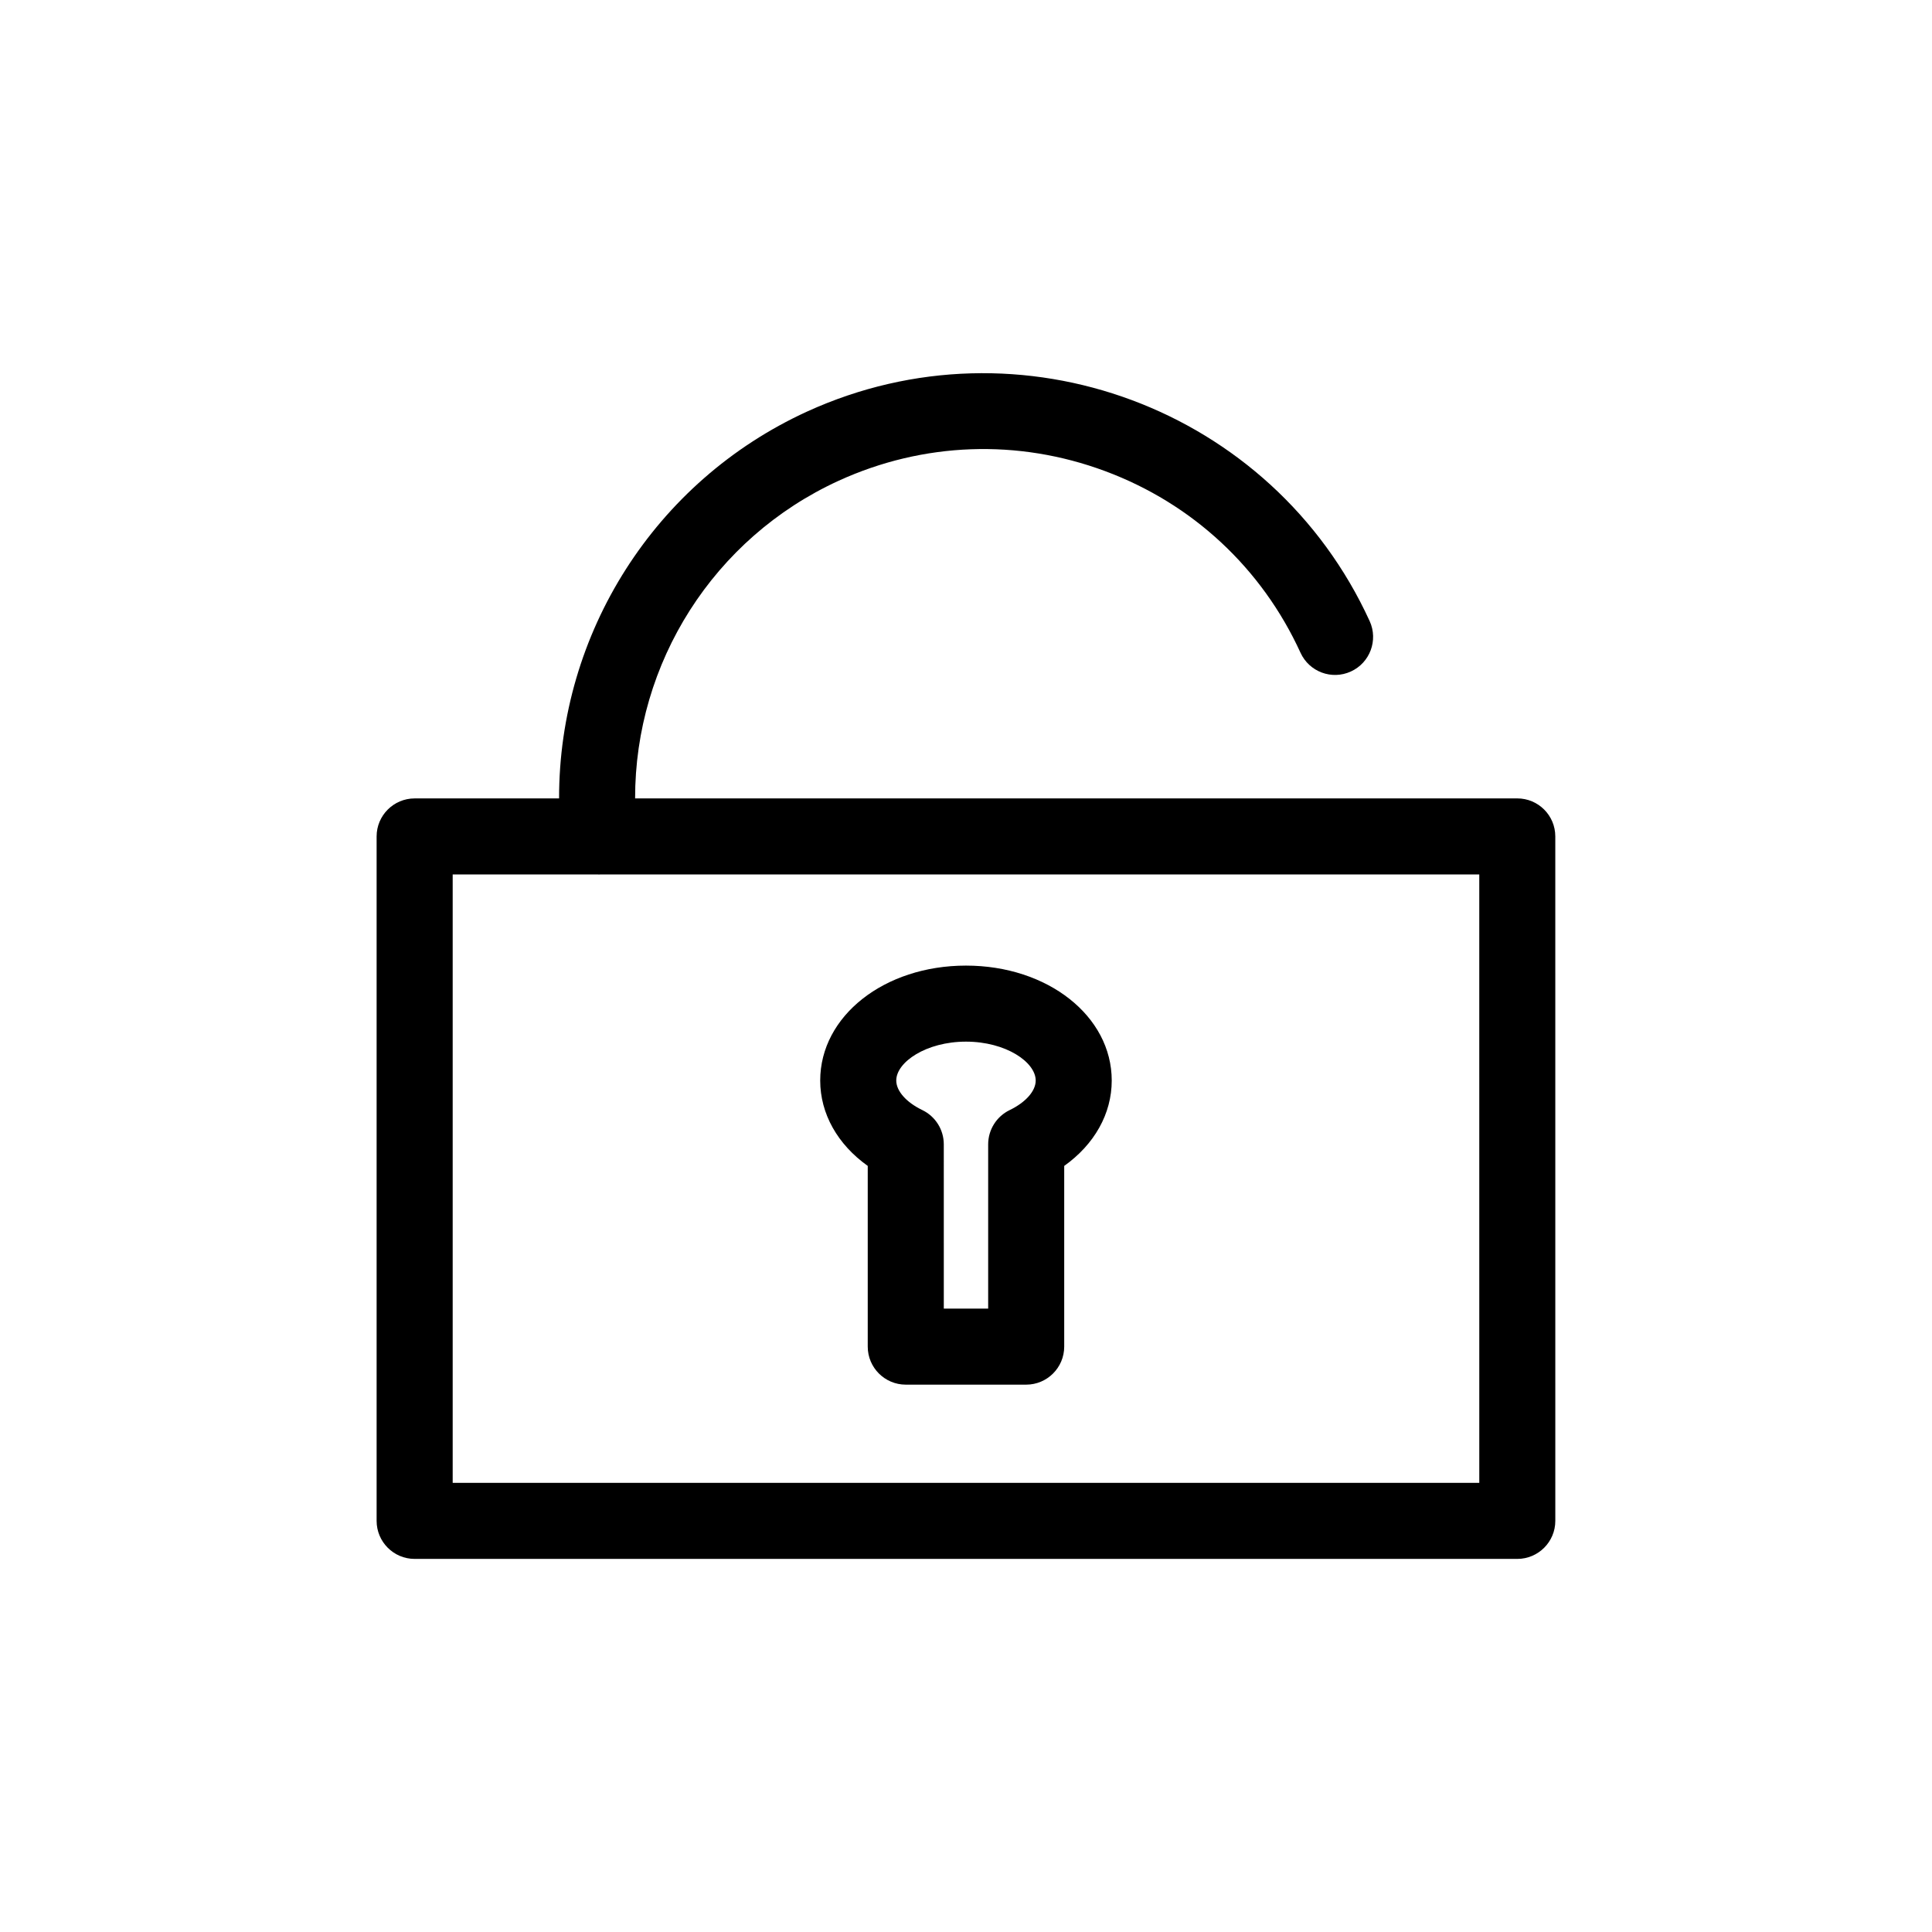 <?xml version="1.0" encoding="UTF-8"?>
<!-- Uploaded to: SVG Repo, www.svgrepo.com, Generator: SVG Repo Mixer Tools -->
<svg fill="#000000" width="800px" height="800px" version="1.1" viewBox="144 144 512 512" xmlns="http://www.w3.org/2000/svg">
 <g>
  <path d="m546.1 355.59h-233.79c-0.047-35.906 20.777-68.988 53.918-84.176 22.43-10.254 47.523-11.168 70.648-2.562 23.129 8.605 41.516 25.699 51.77 48.129 2.312 5.055 8.281 7.297 13.355 4.969 5.059-2.312 7.285-8.293 4.973-13.352-25.809-56.426-92.715-81.309-149.14-55.508-40.363 18.496-65.719 58.781-65.672 102.5h-38.277c-5.562 0-10.078 4.516-10.078 10.078v181.38c0 5.562 4.516 10.078 10.078 10.078h292.21c5.562 0 10.078-4.516 10.078-10.078l-0.004-181.39c0-5.566-4.516-10.074-10.078-10.074zm-10.074 181.38h-272.06v-161.23h38.5c0.07 0 0.137 0.02 0.211 0.02 0.133 0 0.273-0.016 0.406-0.02h232.94z"/>
  <path d="m373.96 452.98v47.887c0 5.562 4.516 10.078 10.078 10.078h31.91c5.562 0 10.078-4.516 10.078-10.078v-47.887c7.984-5.688 12.594-13.809 12.594-22.625 0-17.086-16.969-30.461-38.629-30.461s-38.629 13.375-38.629 30.461c0.004 8.809 4.613 16.938 12.598 22.625zm26.035-32.934c10.574 0 18.477 5.441 18.477 10.309 0 2.777-2.641 5.773-6.898 7.828-3.481 1.684-5.699 5.211-5.699 9.078v43.535h-11.758l-0.004-43.543c0-3.871-2.211-7.394-5.699-9.078-4.258-2.051-6.898-5.055-6.898-7.828 0.004-4.863 7.902-10.301 18.48-10.301z"/>
 </g>
</svg>